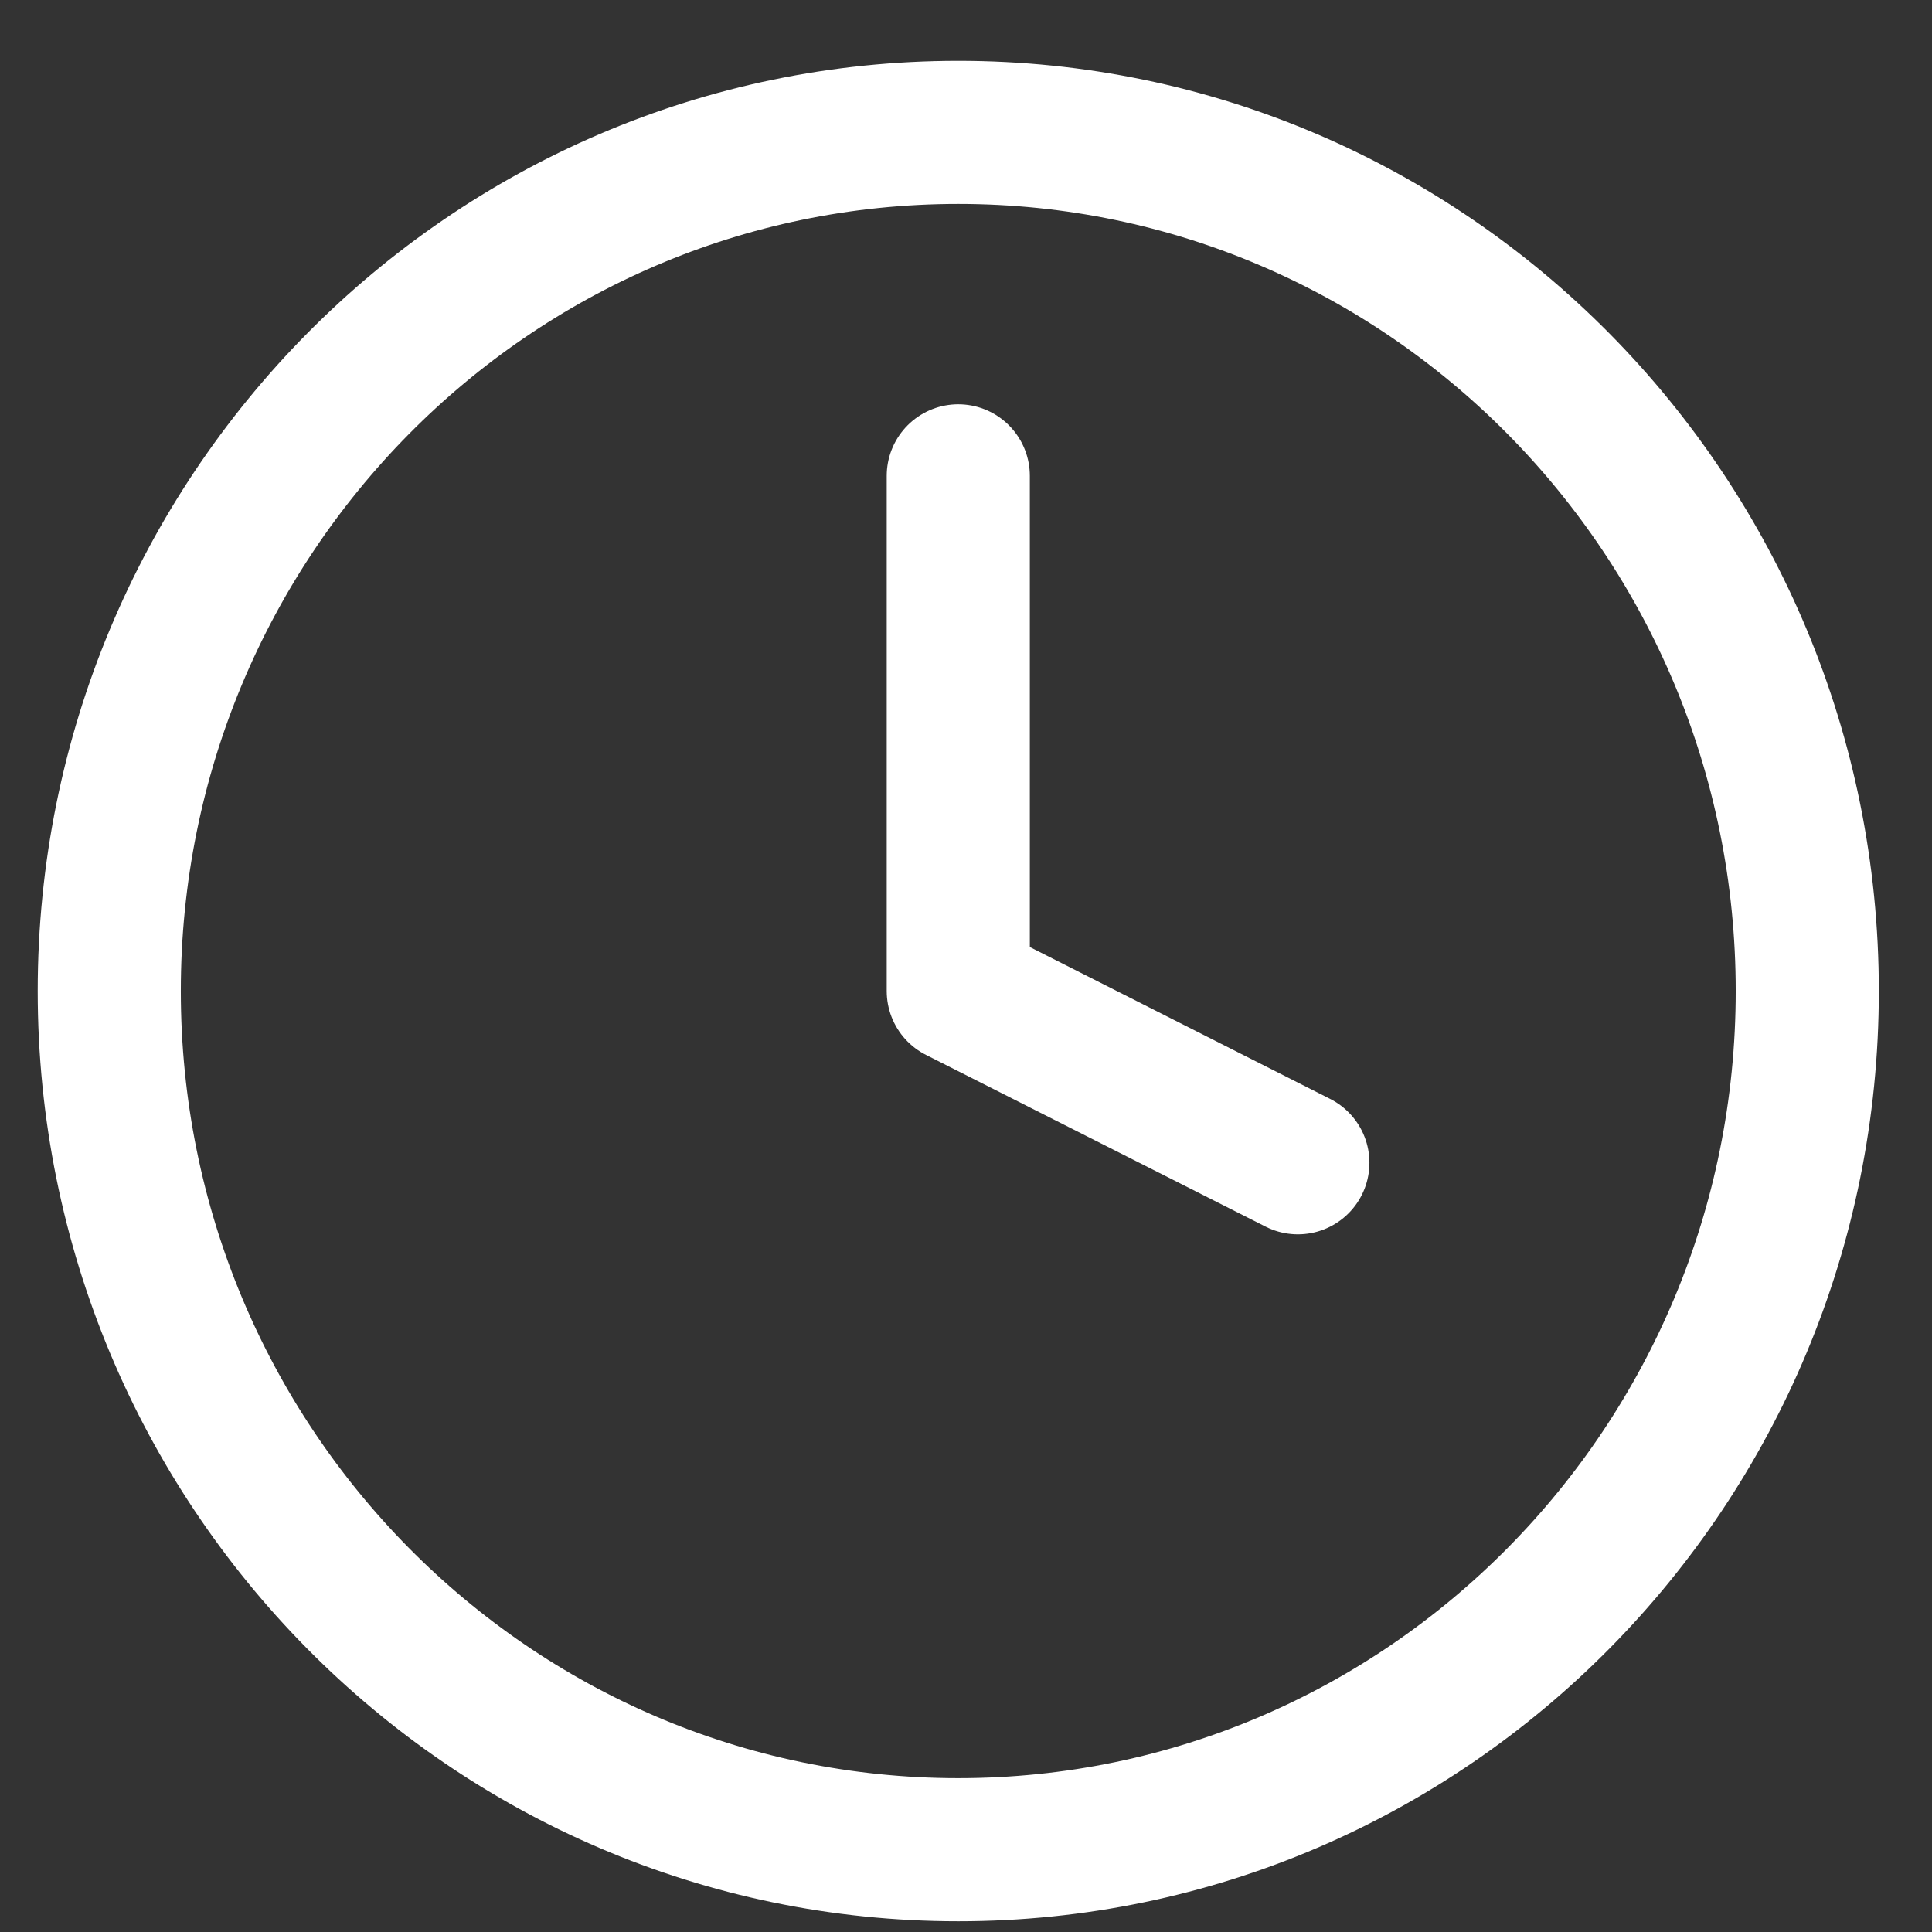 <svg width="27" height="27" viewBox="0 0 27 27" fill="none" xmlns="http://www.w3.org/2000/svg">
<rect x="0" y="0" width="27" height="27" fill="#333333" stroke="none"/>
<path d="M13.392 25.85C19.945 25.85 25.257 20.477 25.257 13.85C25.257 7.222 19.945 1.85 13.392 1.85C6.839 1.85 1.527 7.222 1.527 13.85C1.527 20.477 6.839 25.85 13.392 25.85Z" stroke="white" stroke-width="2" stroke-linecap="round" stroke-linejoin="round"/>
<path d="M13.392 6.65V13.85L18.138 16.25" stroke="white" stroke-width="2" stroke-linecap="round" stroke-linejoin="round"/>
</svg>
